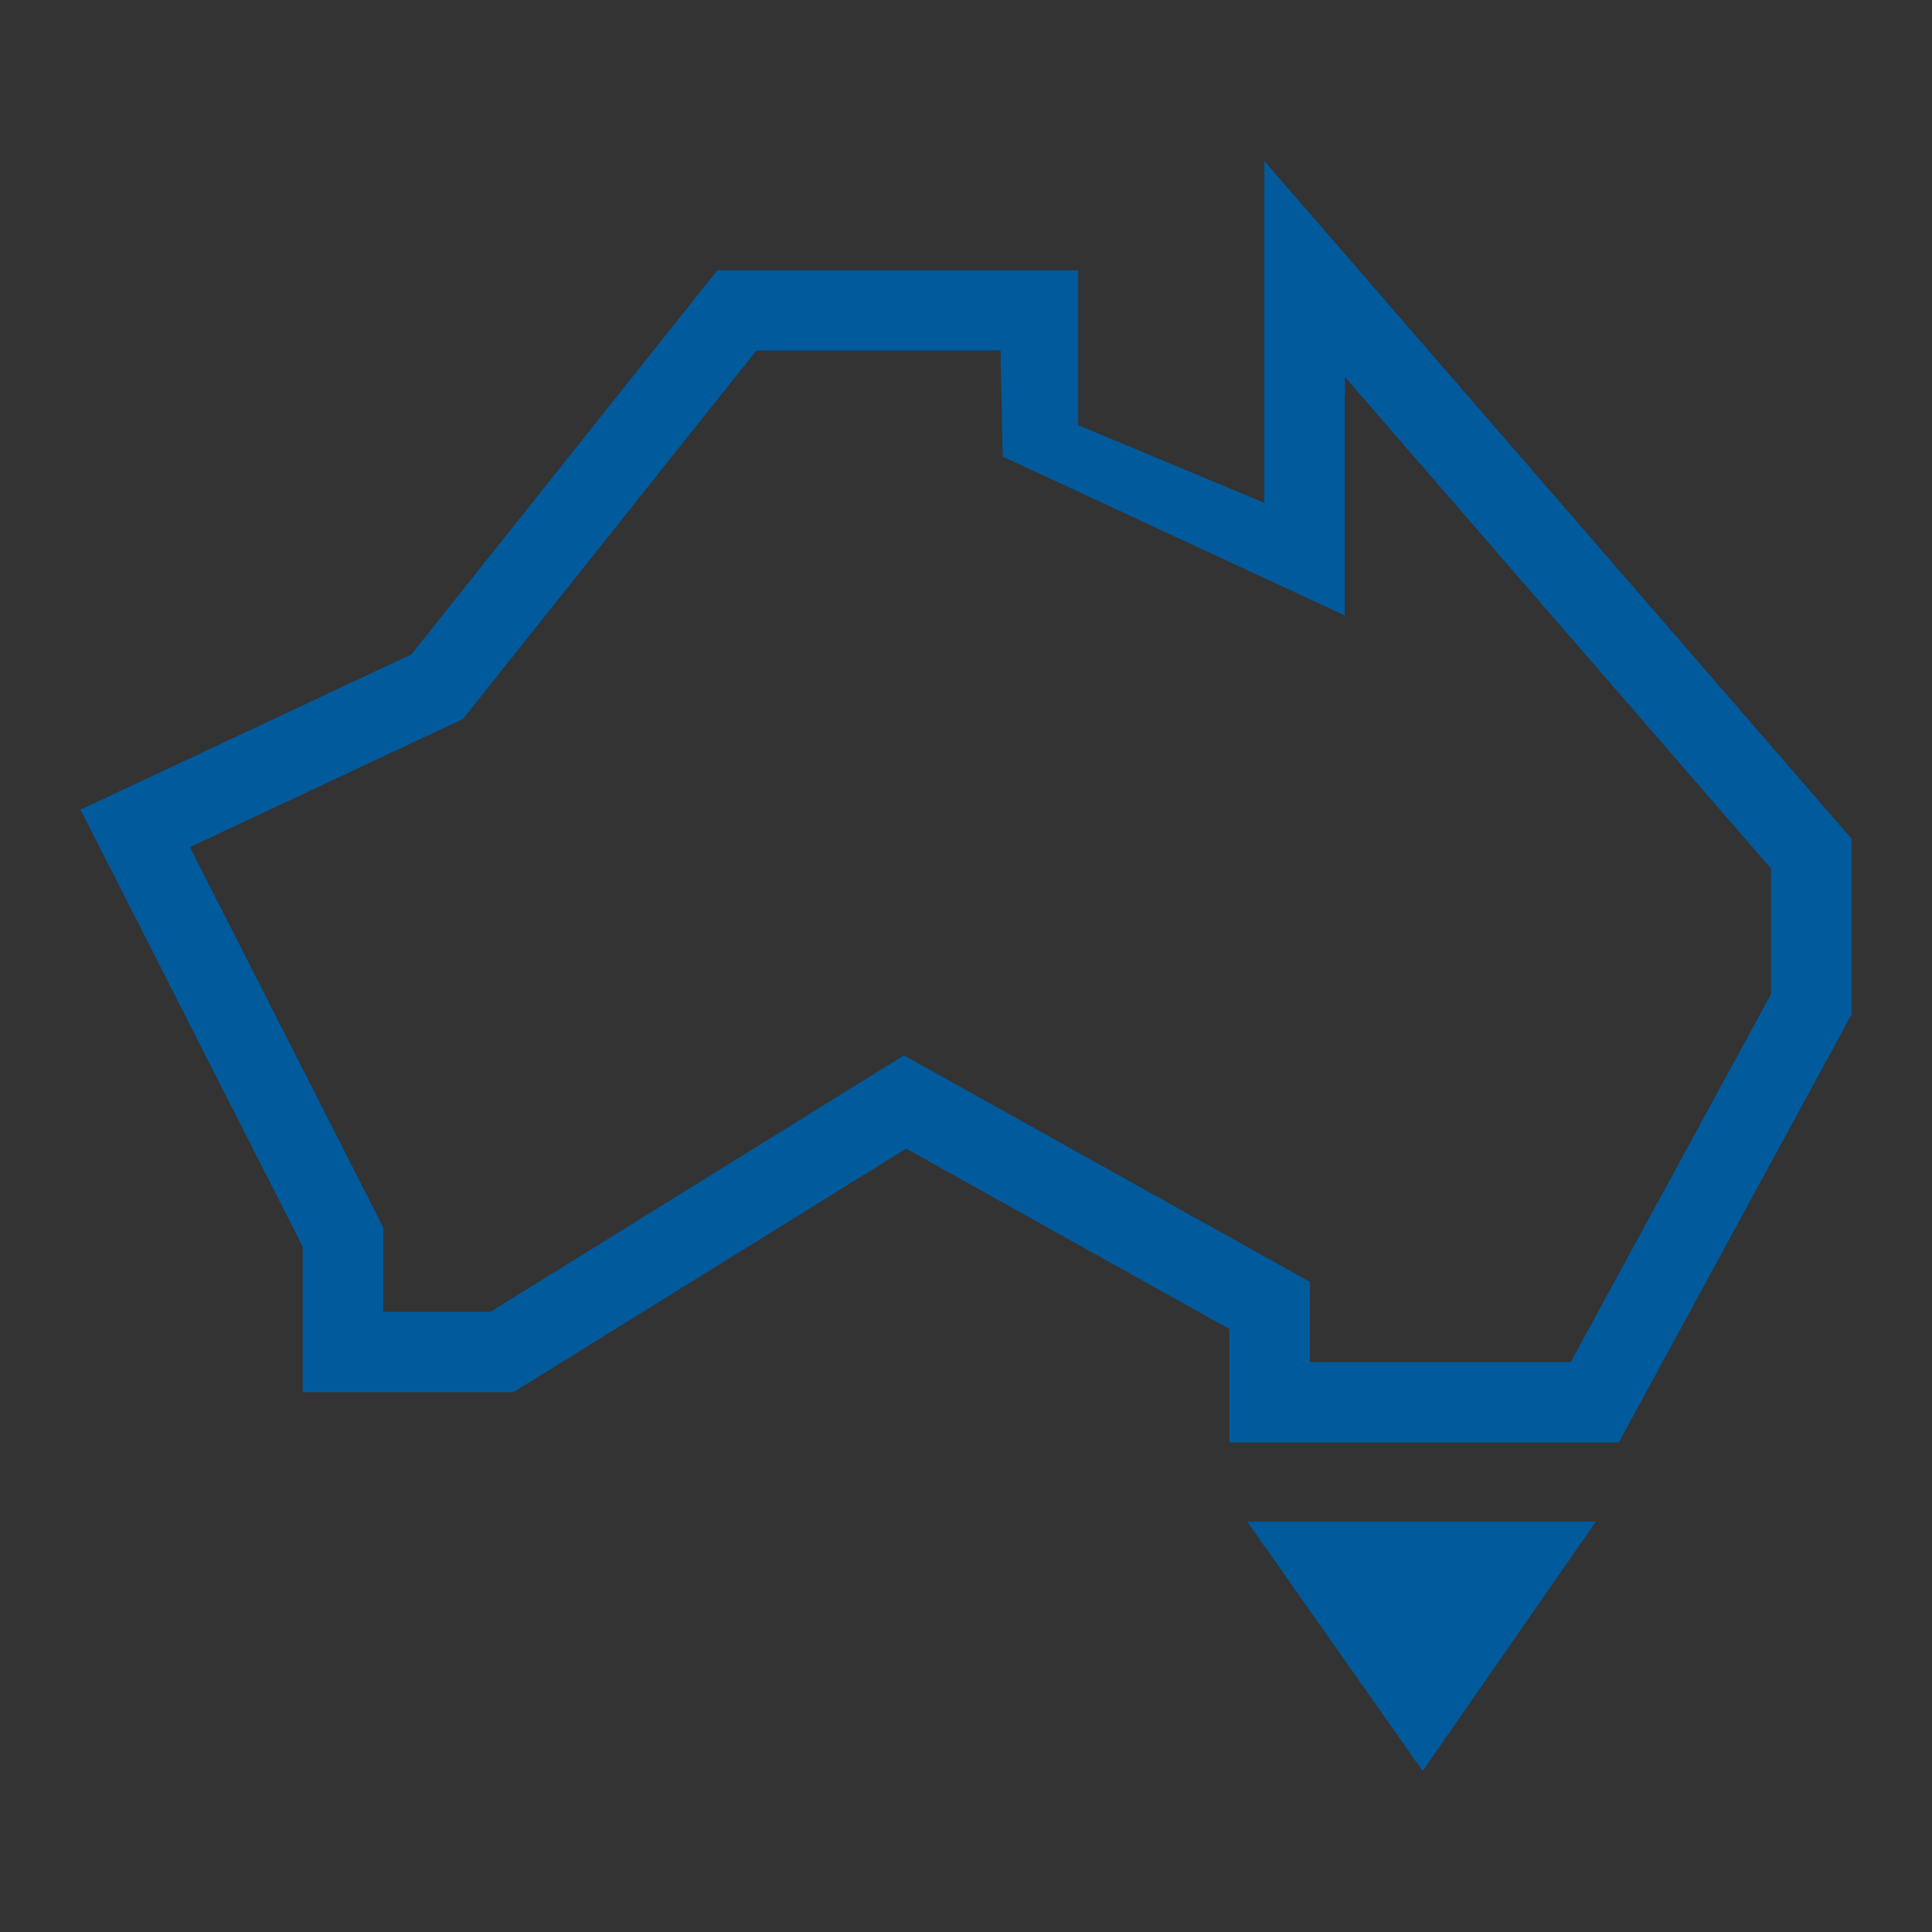 <svg
xmlns="http://www.w3.org/2000/svg"
xmlns:xlink="http://www.w3.org/1999/xlink"
width="48"
height="48"
viewBox="0 0 48 48">
  <rect x="0" y="0" width="48" height="48" fill="#333333" stroke="none"/>
  <defs>
    <symbol id="Icon-TAS">
        
<path fill-rule="evenodd" clip-rule="evenodd" d="M30.541 35.839H40.217L46 25.207V20.837L31.412 4V12.493L26.787 10.563V6.715H17.822L10.222 16.258L2 20.116L7.521 30.974V34.586H12.76L22.513 28.538L30.541 33.017V35.839ZM39.024 33.839H32.543V31.847L22.458 26.221L12.188 32.59H9.523V30.5L4.718 21.047L11.5 17.865L18.792 8.71H24.858L24.912 11.344L33.412 15.292V9.364L44 21.579V24.7L39.024 33.839Z"  class="" style=""/>
<path d="M30.984 37.8L35.345 44L39.651 37.8H30.984Z"  class="" style=""/>

    </symbol>
  </defs>
    <view id="default" viewBox="0 0 48 48"></view>
    <use data-variant="default" xlink:href="#Icon-TAS" x="0" y="0" fill="#005A9C" />
    <view id="primary" viewBox="0 48 48 48"></view>
    <use data-variant="primary" xlink:href="#Icon-TAS" x="0" y="48" fill="#ED1B2E" />
    <view id="secondary" viewBox="0 96 48 48"></view>
    <use data-variant="secondary" xlink:href="#Icon-TAS" x="0" y="96" fill="#005A9C" />
    <view id="dark" viewBox="0 144 48 48"></view>
    <use data-variant="dark" xlink:href="#Icon-TAS" x="0" y="144" fill="#222222" />
    <view id="light" viewBox="0 192 48 48"></view>
    <use data-variant="light" xlink:href="#Icon-TAS" x="0" y="192" fill="#FFFFFF" />
    <view id="correct" viewBox="0 240 48 48"></view>
    <use data-variant="correct" xlink:href="#Icon-TAS" x="0" y="240" fill="#02A728" />
    <view id="error" viewBox="0 288 48 48"></view>
    <use data-variant="error" xlink:href="#Icon-TAS" x="0" y="288" fill="#B11422" />
    <view id="text" viewBox="0 336 48 48"></view>
    <use data-variant="text" xlink:href="#Icon-TAS" x="0" y="336" fill="#484848" />
    <view id="neutral" viewBox="0 384 48 48"></view>
    <use data-variant="neutral" xlink:href="#Icon-TAS" x="0" y="384" fill="#d6e5ef" />
    <view id="highlight" viewBox="0 432 48 48"></view>
    <use data-variant="highlight" xlink:href="#Icon-TAS" x="0" y="432" fill="#92E5FF" />
    <view id="link" viewBox="0 480 48 48"></view>
    <use data-variant="link" xlink:href="#Icon-TAS" x="0" y="480" fill="#005A9C" />
    <view id="border" viewBox="0 528 48 48"></view>
    <use data-variant="border" xlink:href="#Icon-TAS" x="0" y="528" fill="#d4d4d4" />
    <view id="disabled" viewBox="0 576 48 48"></view>
    <use data-variant="disabled" xlink:href="#Icon-TAS" x="0" y="576" fill="#bbb" />
</svg>
